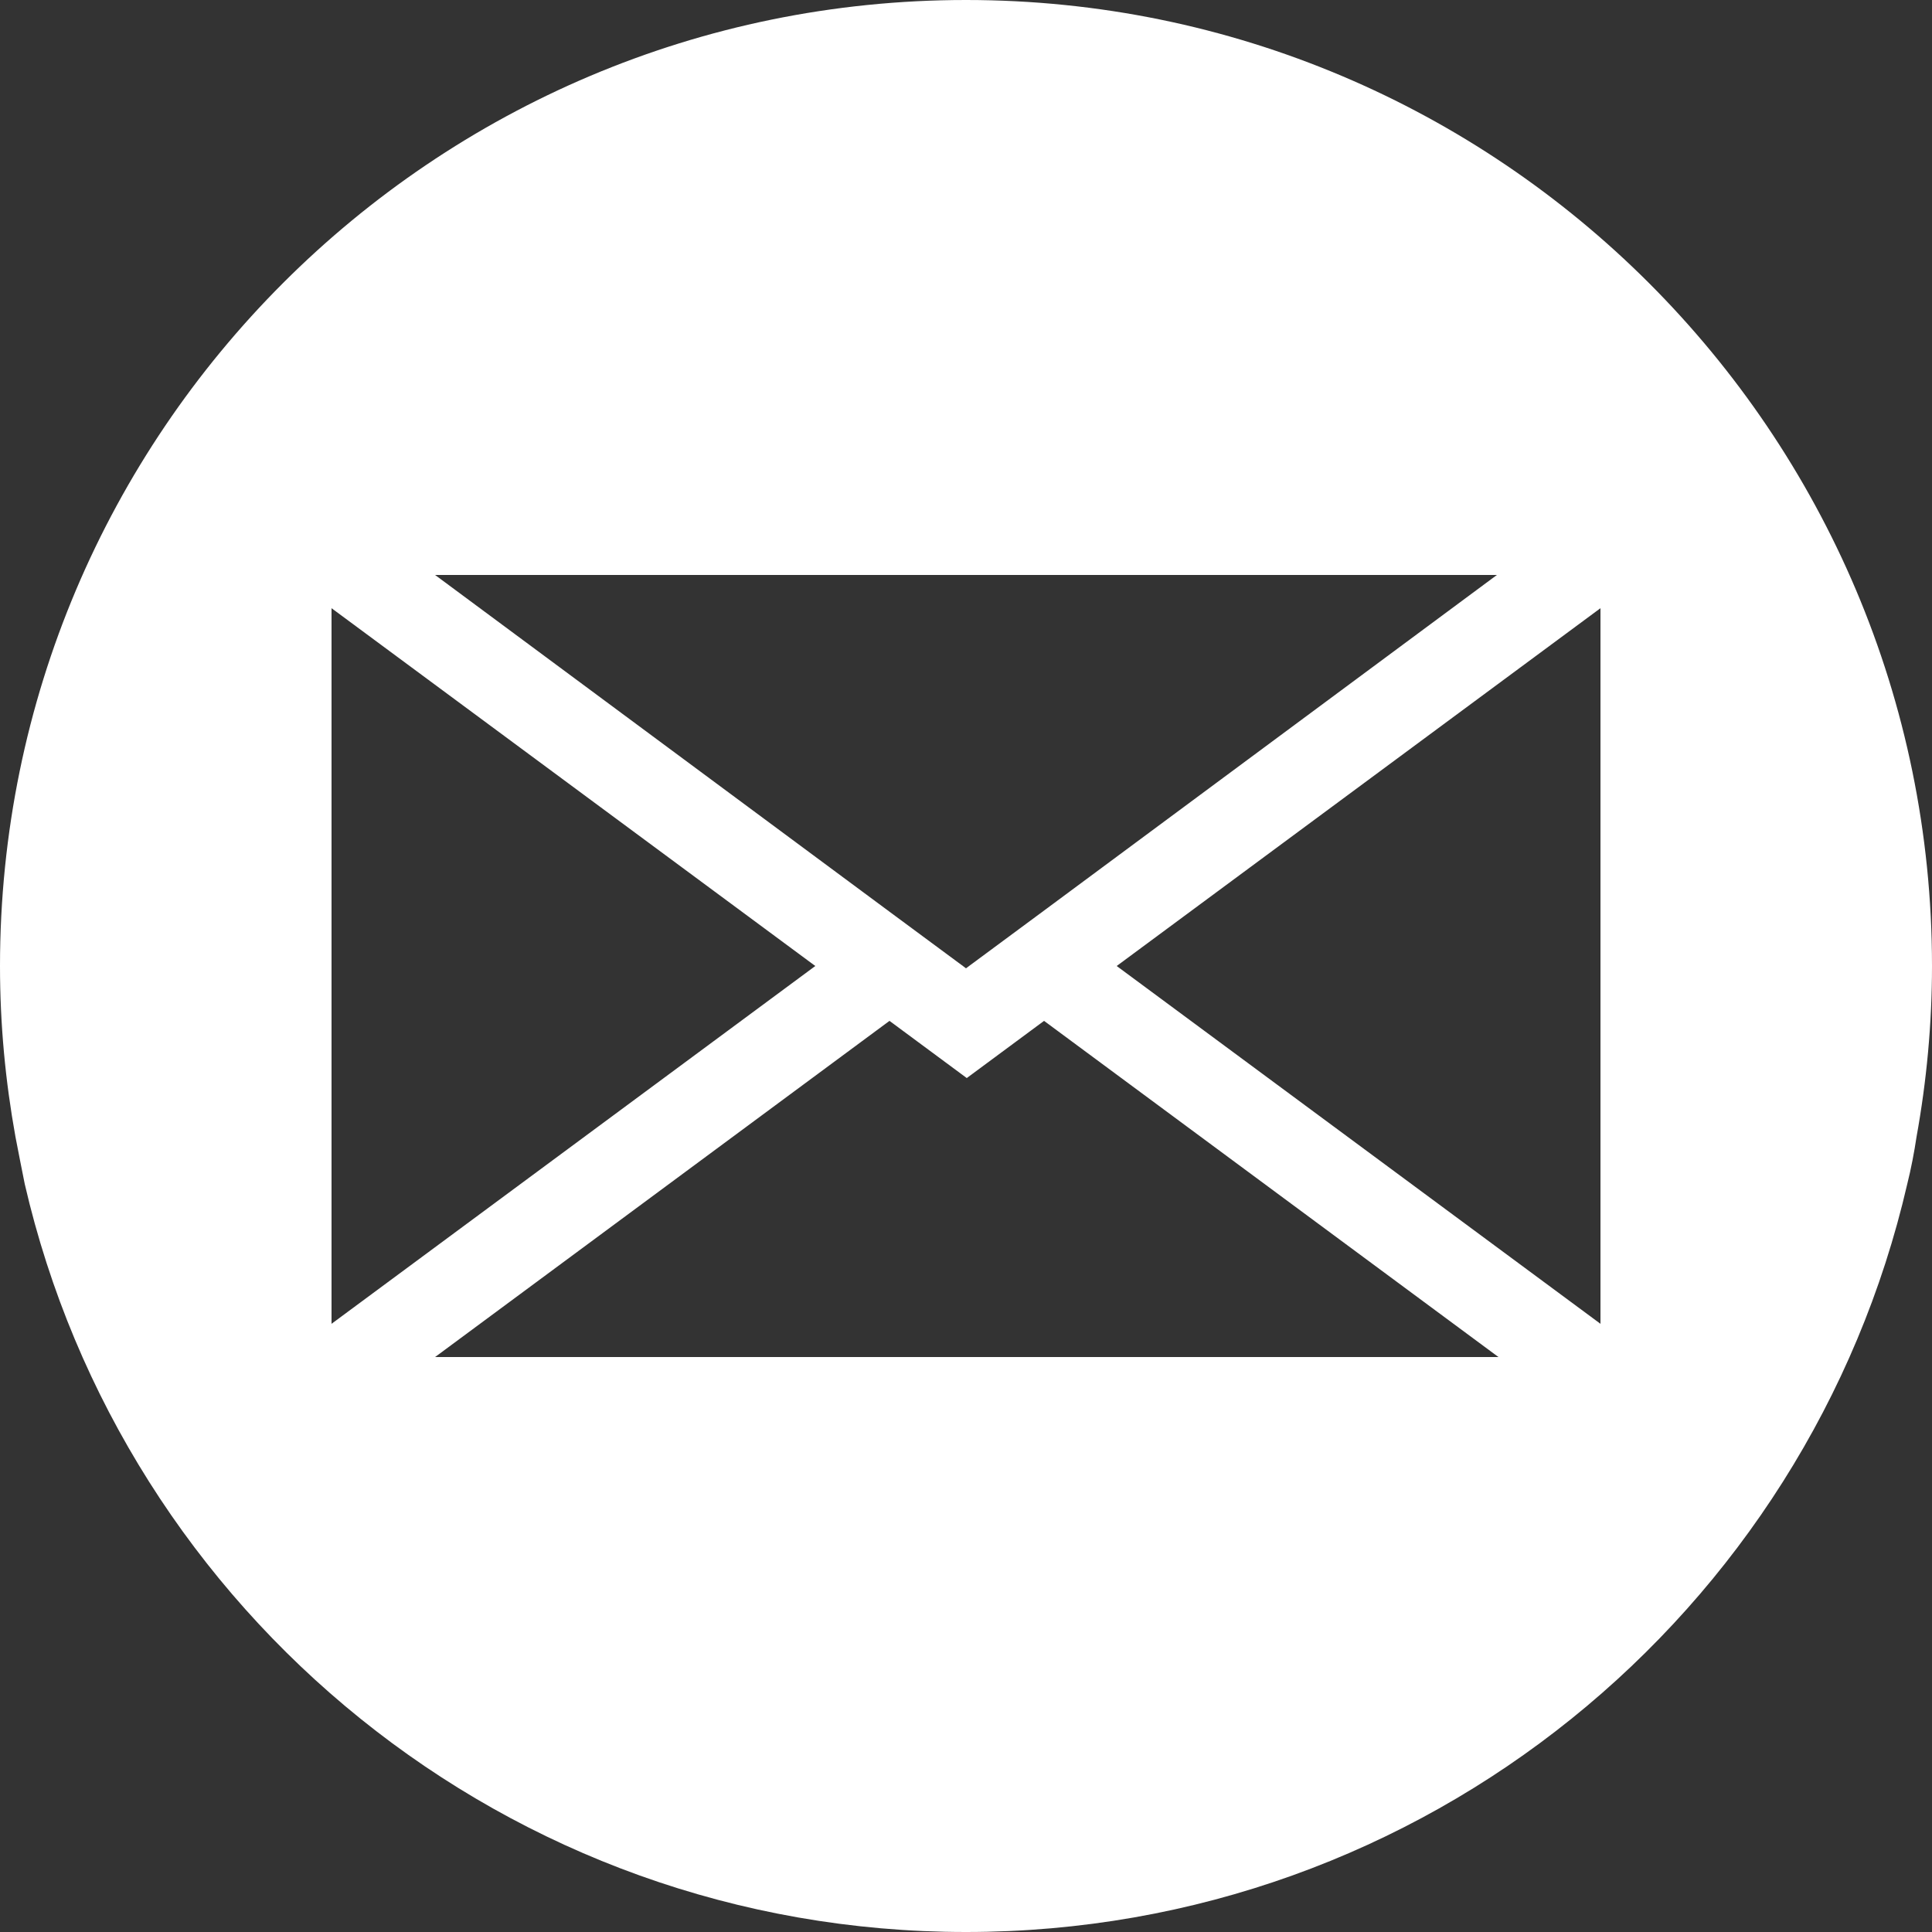 <?xml version="1.0" encoding="utf-8"?>
<!-- Generator: Adobe Illustrator 24.0.1, SVG Export Plug-In . SVG Version: 6.00 Build 0)  -->
<svg version="1.1" id="Layer_1" xmlns="http://www.w3.org/2000/svg" xmlns:xlink="http://www.w3.org/1999/xlink" x="0px" y="0px"
	 viewBox="0 0 250 250" style="enable-background:new 0 0 250 250;" xml:space="preserve">
<rect x="0" y="0" width="250" height="250" fill="#333333" stroke="none"/>
<style type="text/css">
	.st0{fill:#FFFFFF;}
</style>
<path class="st0" d="M125,0C56,0,0,56,0,125c0,7.6,0.7,14.9,2,22.1c0.4,2.1,0.8,4.1,1.2,6.1C16,208.7,65.7,250,125,250
	s109-41.3,121.8-96.8c0.5-2,0.9-4.1,1.2-6.1c1.3-7.2,2-14.6,2-22.1C250,56,194,0,125,0z M193.7,74.4L135,117.9l-9.6,7.1l-0.4,0.3
	l-0.4-0.3l-9.6-7.1L56.3,74.4H193.7z M42.9,78.7l62.6,46.3l-62.6,46.3V78.7z M56.3,175.6l58.8-43.5l10,7.4l10-7.4l58.8,43.5H56.3z
	 M207.1,171.3L144.5,125l62.6-46.3V171.3z"/>
</svg>
